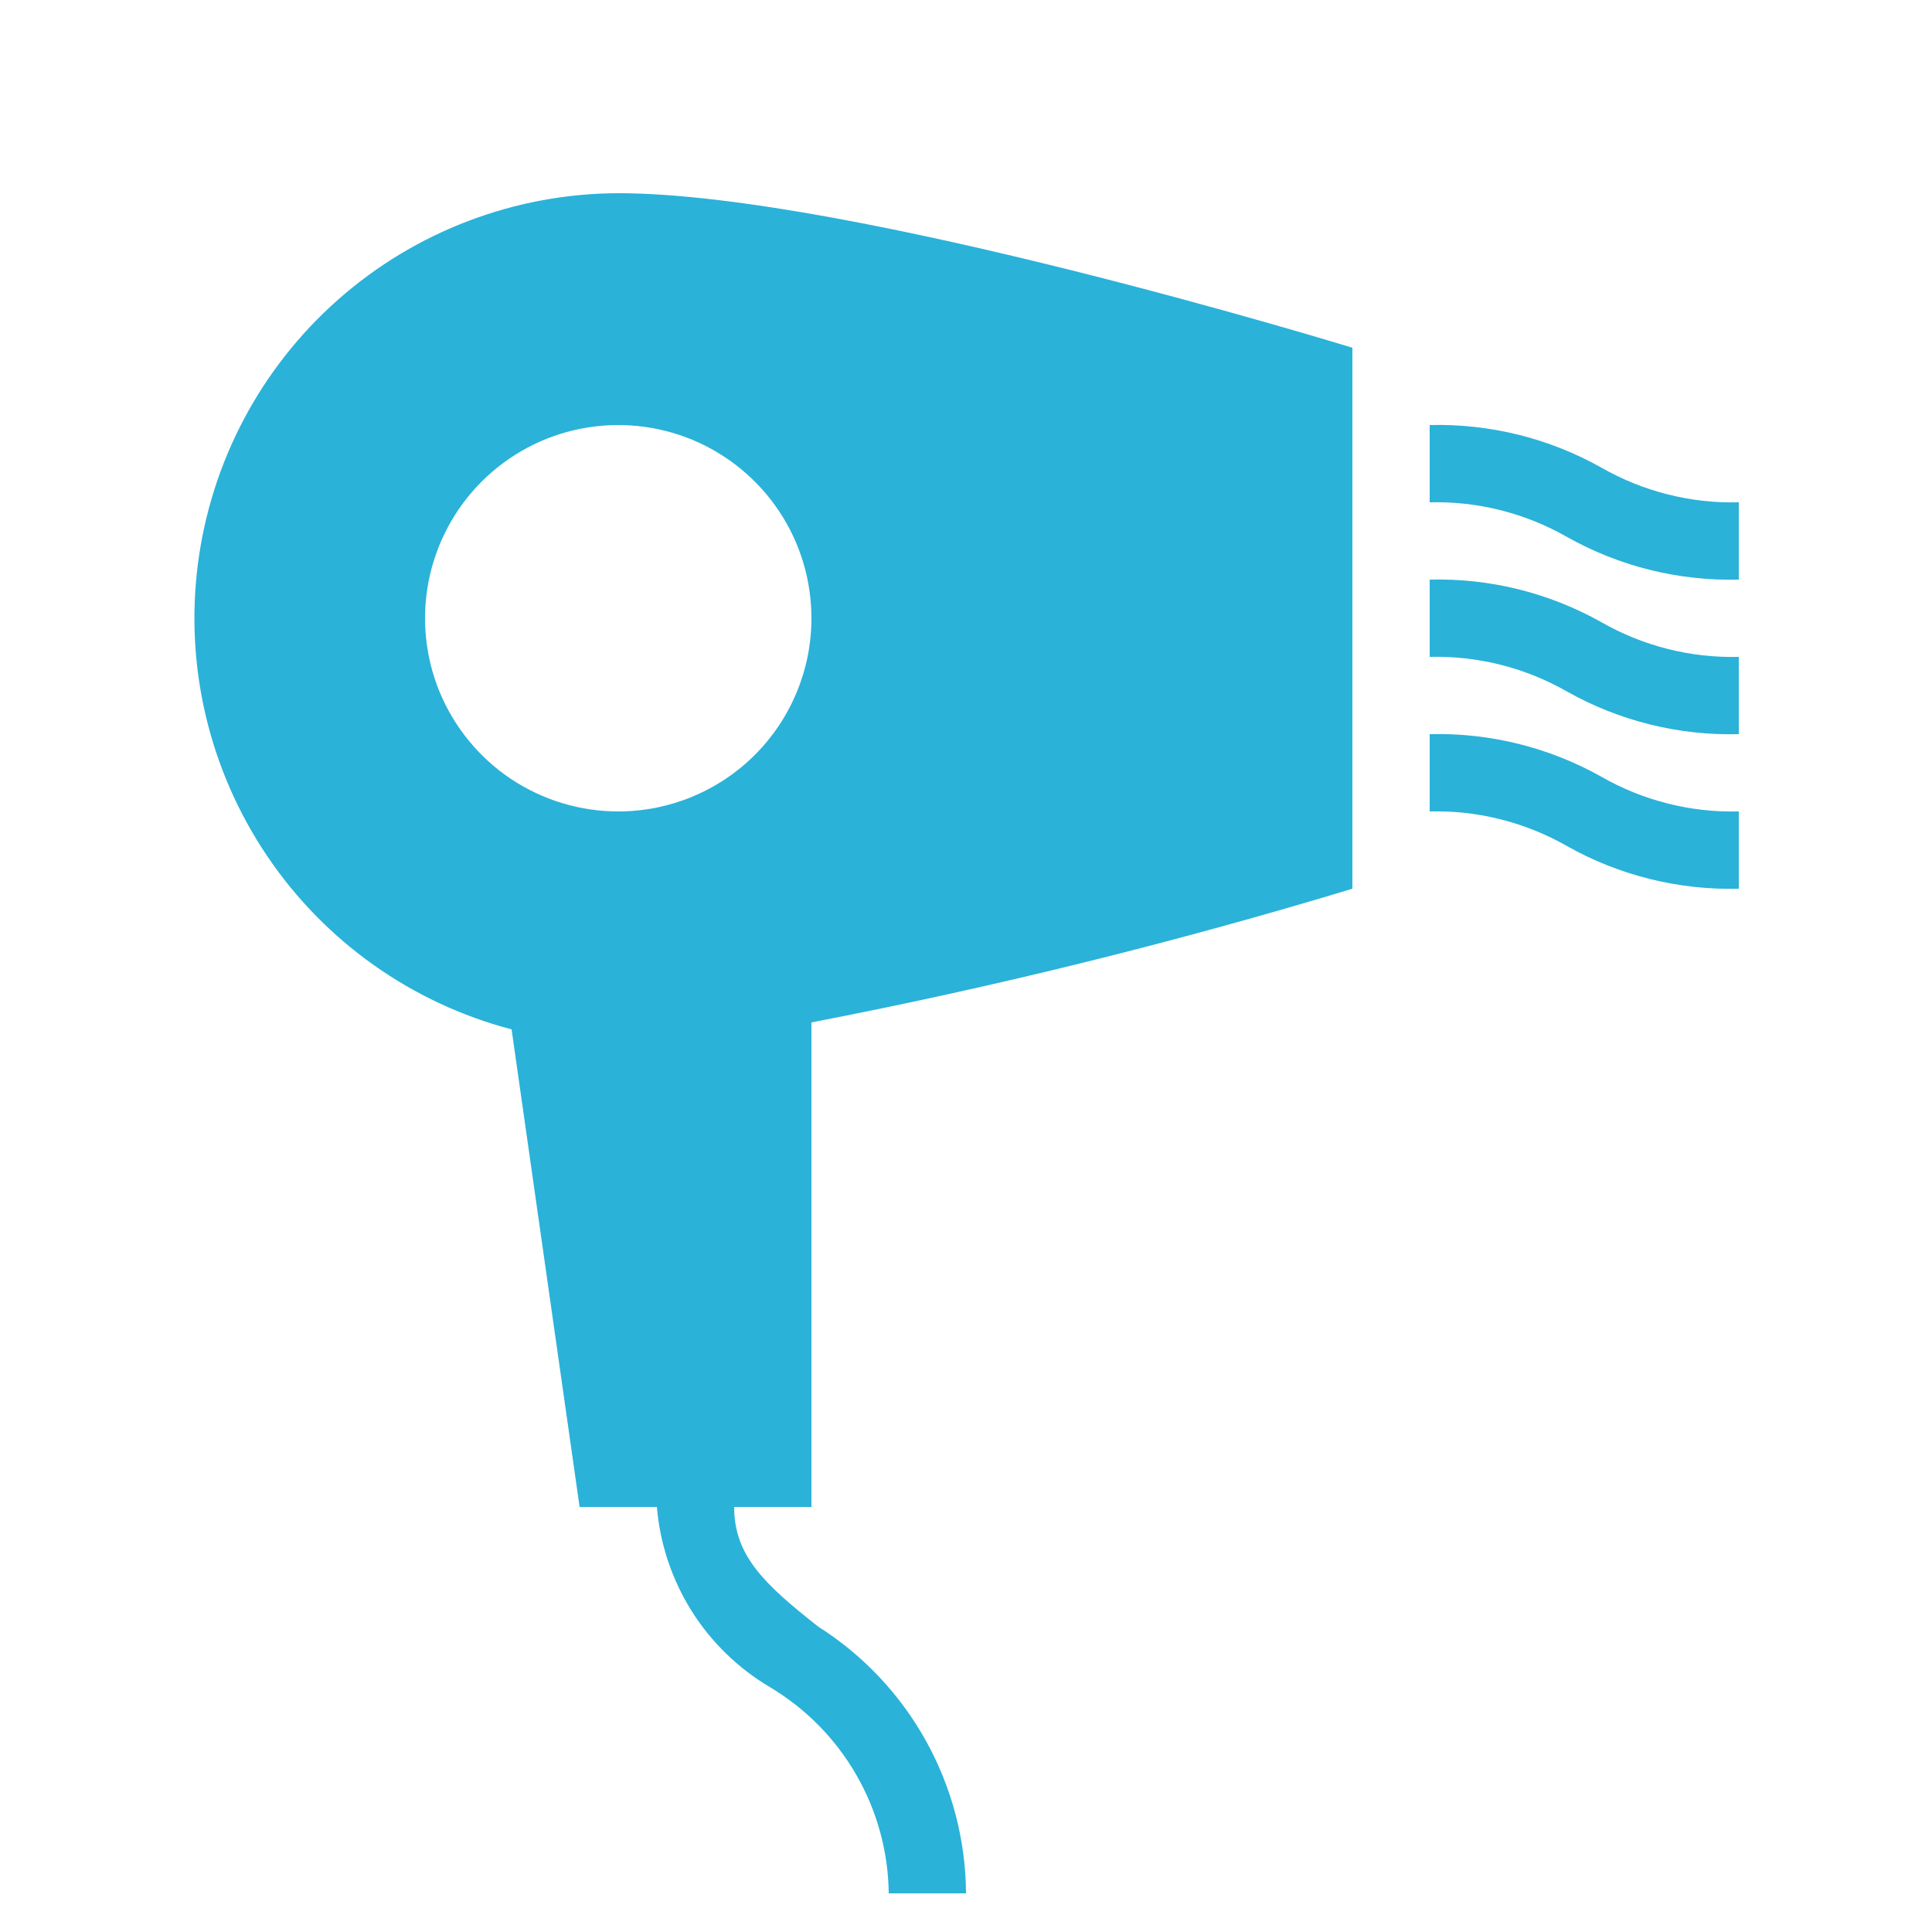 <svg width="25" height="25" viewBox="0 0 25 25" fill="none" xmlns="http://www.w3.org/2000/svg">
<g clip-path="url(#clip0_1055_679)">
<path d="M22.5 9.5C21.724 9.52 20.957 9.33 20.28 8.95C19.739 8.64 19.123 8.484 18.5 8.5V7.5C19.276 7.48 20.043 7.67 20.72 8.05C21.261 8.36 21.877 8.516 22.5 8.5M22.5 6.5C21.877 6.516 21.261 6.36 20.72 6.05C20.043 5.67 19.276 5.48 18.5 5.5V6.5C19.123 6.484 19.739 6.64 20.28 6.95C20.957 7.33 21.724 7.52 22.5 7.5M22.5 10.5C21.877 10.516 21.261 10.36 20.72 10.05C20.043 9.67 19.276 9.48 18.5 9.5V10.5C19.123 10.484 19.739 10.64 20.28 10.95C20.957 11.33 21.724 11.52 22.5 11.5M10.5 13.23C12.862 12.774 15.198 12.197 17.5 11.5V4.5C17.5 4.5 11 2.5 8 2.5C6.665 2.504 5.376 2.993 4.375 3.877C3.374 4.761 2.729 5.979 2.56 7.304C2.391 8.629 2.71 9.97 3.457 11.077C4.204 12.184 5.328 12.981 6.62 13.32L7.5 19.5H8.5C8.54 19.977 8.694 20.437 8.947 20.842C9.201 21.247 9.549 21.586 9.96 21.83C10.424 22.106 10.809 22.496 11.079 22.964C11.349 23.431 11.494 23.96 11.5 24.5H12.5C12.496 23.811 12.318 23.134 11.985 22.532C11.651 21.929 11.172 21.419 10.59 21.05C9.89 20.5 9.5 20.13 9.5 19.5H10.5M8 10.5C7.506 10.5 7.022 10.353 6.611 10.079C6.2 9.804 5.88 9.414 5.69 8.957C5.501 8.5 5.452 7.997 5.548 7.512C5.645 7.027 5.883 6.582 6.232 6.232C6.582 5.883 7.027 5.644 7.512 5.548C7.997 5.452 8.5 5.501 8.957 5.69C9.414 5.88 9.804 6.2 10.079 6.611C10.354 7.022 10.5 7.506 10.5 8C10.5 8.663 10.237 9.299 9.768 9.768C9.299 10.237 8.663 10.5 8 10.5Z" fill="#2AB2D9"/>
</g>
<defs>
<clipPath id="clip0_1055_679">
<rect width="24" height="24" fill="white" transform="translate(0.5 0.5)"/>
</clipPath>
</defs>
</svg>
